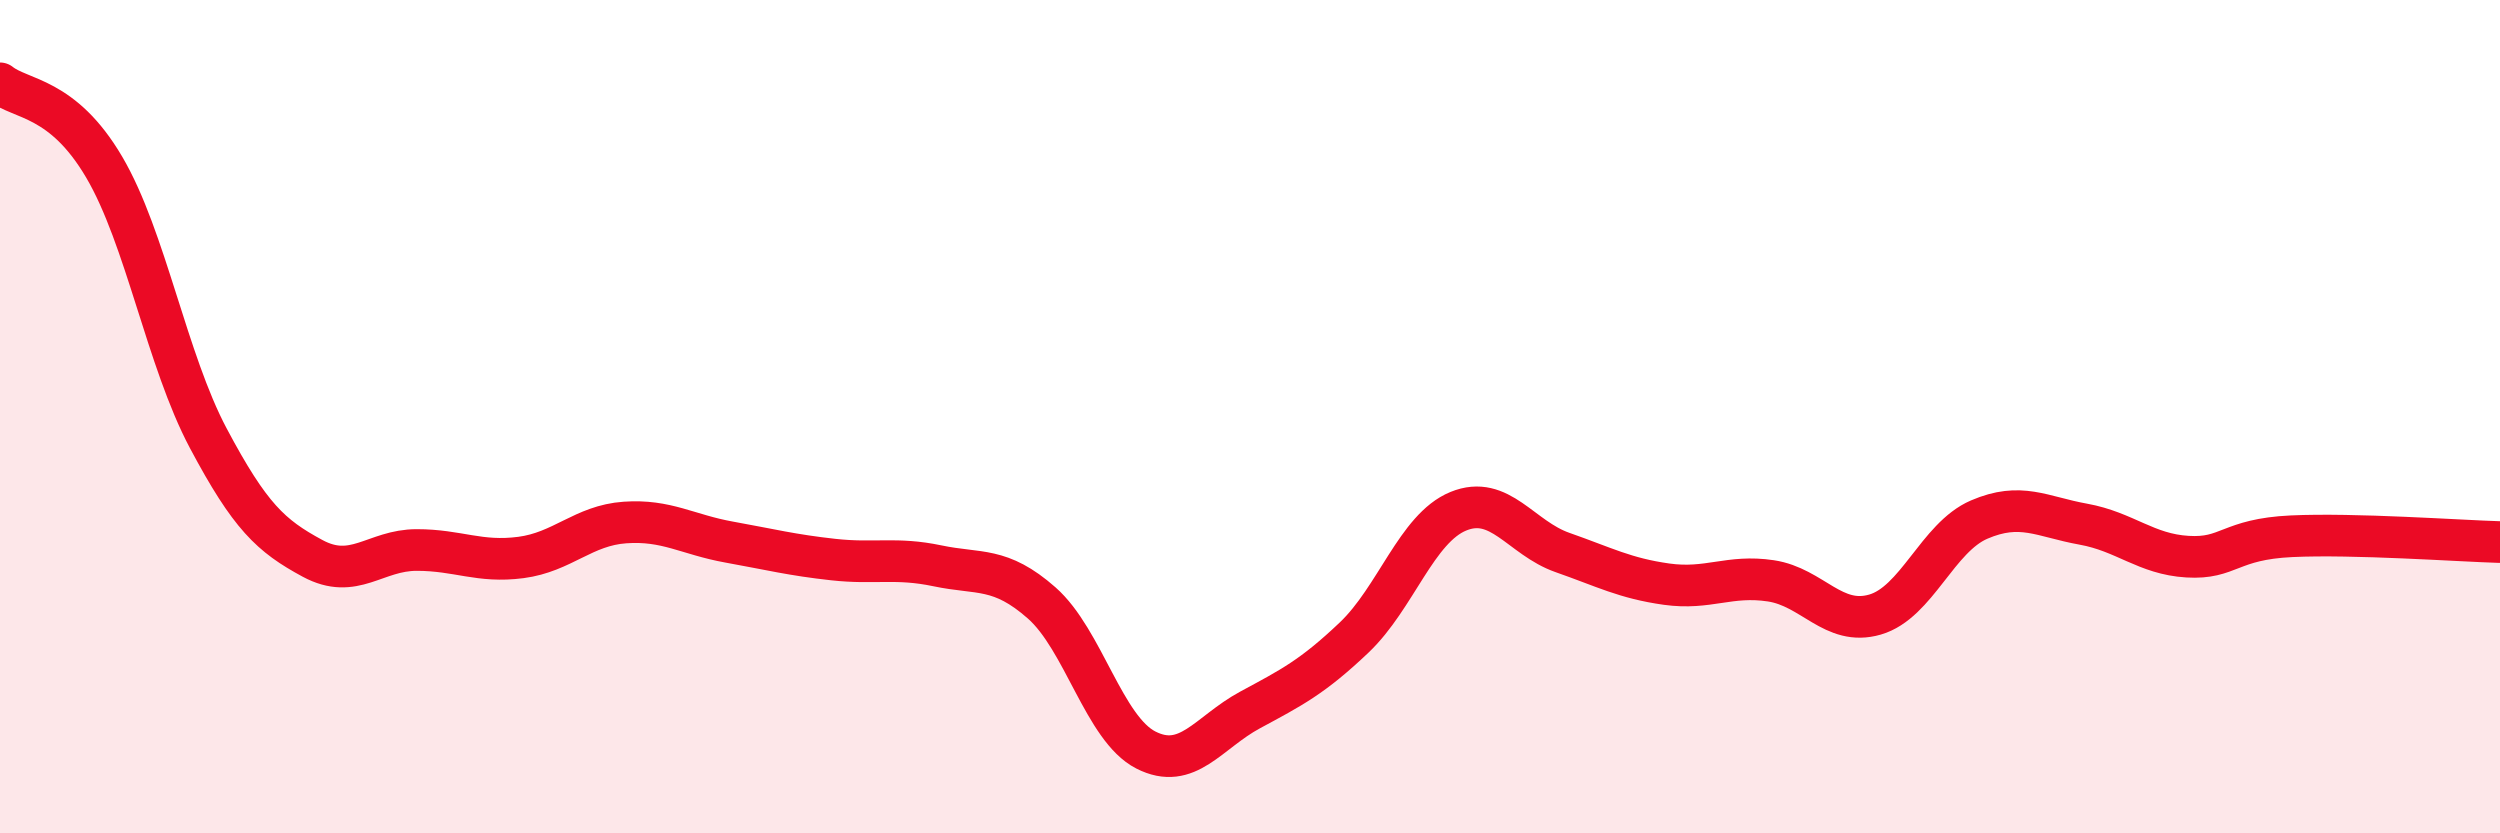 
    <svg width="60" height="20" viewBox="0 0 60 20" xmlns="http://www.w3.org/2000/svg">
      <path
        d="M 0,2 C 0.5,2.4 1.5,2.31 2.5,4.01 C 3.5,5.71 4,8.64 5,10.52 C 6,12.4 6.5,12.86 7.5,13.4 C 8.5,13.94 9,13.2 10,13.2 C 11,13.2 11.5,13.51 12.5,13.38 C 13.5,13.25 14,12.61 15,12.54 C 16,12.47 16.5,12.83 17.5,13.01 C 18.5,13.19 19,13.32 20,13.43 C 21,13.54 21.5,13.37 22.5,13.58 C 23.5,13.79 24,13.59 25,14.47 C 26,15.35 26.5,17.49 27.5,18 C 28.5,18.51 29,17.58 30,17.04 C 31,16.5 31.5,16.25 32.5,15.3 C 33.5,14.35 34,12.68 35,12.27 C 36,11.86 36.5,12.91 37.5,13.26 C 38.5,13.61 39,13.88 40,14.02 C 41,14.16 41.5,13.79 42.5,13.94 C 43.5,14.09 44,15.04 45,14.75 C 46,14.46 46.5,12.9 47.5,12.47 C 48.5,12.04 49,12.4 50,12.58 C 51,12.76 51.5,13.3 52.5,13.36 C 53.5,13.42 53.5,12.94 55,12.87 C 56.5,12.8 59,12.98 60,13.01L60 20L0 20Z"
        fill="#EB0A25"
        opacity="0.1"
        stroke-linecap="round"
        stroke-linejoin="round"
      />
      <path
        d="M 0,2 C 0.5,2.4 1.5,2.31 2.5,4.01 C 3.5,5.71 4,8.64 5,10.52 C 6,12.4 6.5,12.86 7.5,13.4 C 8.5,13.94 9,13.2 10,13.2 C 11,13.2 11.5,13.51 12.5,13.38 C 13.5,13.25 14,12.61 15,12.54 C 16,12.47 16.5,12.83 17.5,13.01 C 18.5,13.19 19,13.32 20,13.43 C 21,13.54 21.5,13.37 22.5,13.58 C 23.5,13.79 24,13.59 25,14.47 C 26,15.35 26.5,17.49 27.5,18 C 28.5,18.51 29,17.58 30,17.04 C 31,16.5 31.5,16.25 32.5,15.3 C 33.5,14.35 34,12.68 35,12.27 C 36,11.86 36.5,12.91 37.5,13.26 C 38.5,13.61 39,13.88 40,14.02 C 41,14.16 41.5,13.79 42.5,13.94 C 43.5,14.09 44,15.04 45,14.75 C 46,14.46 46.5,12.9 47.5,12.47 C 48.5,12.04 49,12.4 50,12.58 C 51,12.76 51.5,13.3 52.5,13.36 C 53.5,13.42 53.5,12.94 55,12.87 C 56.5,12.8 59,12.98 60,13.01"
        stroke="#EB0A25"
        stroke-width="1"
        fill="none"
        stroke-linecap="round"
        stroke-linejoin="round"
      />
    </svg>
  